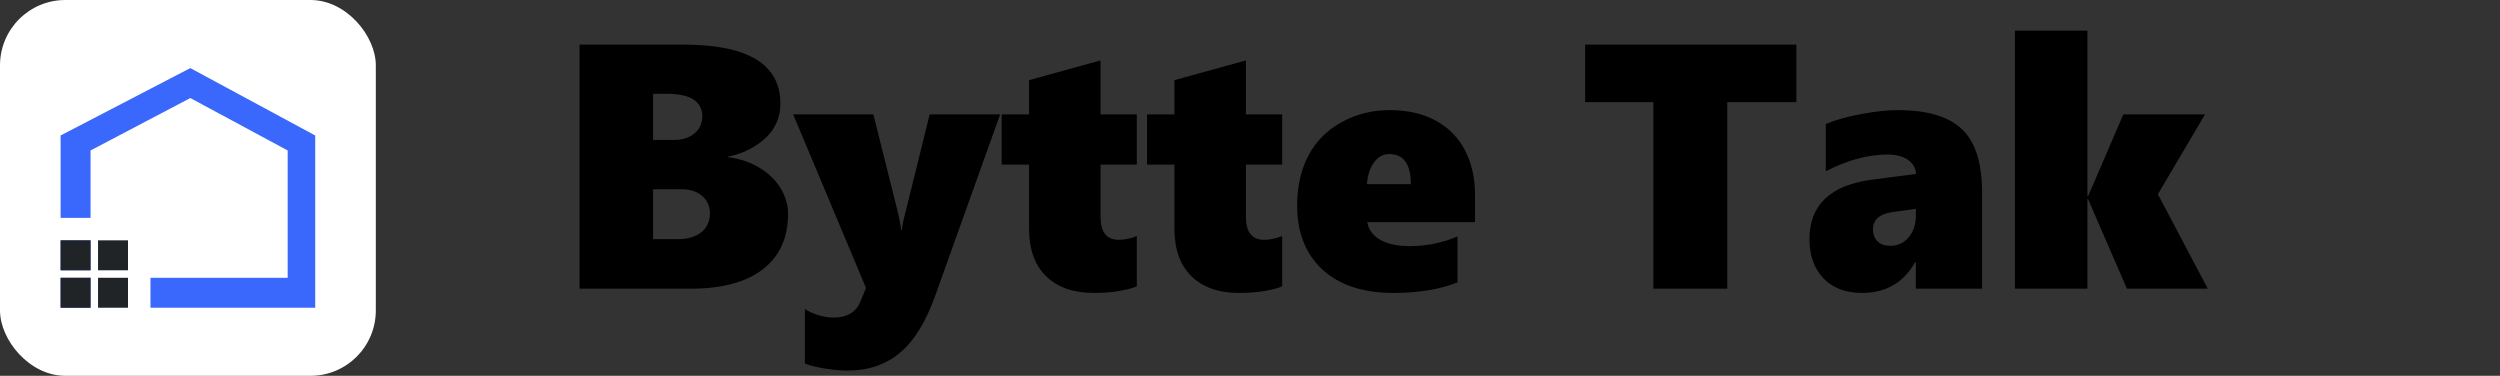 <svg width="459" height="69" viewBox="0 0 459 69" fill="none" xmlns="http://www.w3.org/2000/svg">
<rect x="0" y="0" width="459" height="69" fill="#333333" stroke="none"/>
<rect width="69" height="69" rx="12" fill="white"/>
<rect x="11.125" y="44.125" width="5.5" height="5.5" fill="#3B68FC"/>
<rect x="11.125" y="51" width="5.5" height="5.5" fill="#3B68FC"/>
<rect x="11.125" y="44.125" width="5.5" height="5.5" fill="#212427"/>
<rect x="11.125" y="51" width="5.5" height="5.5" fill="#212427"/>
<rect x="18" y="44.125" width="5.5" height="5.5" fill="#212427"/>
<rect x="18" y="51" width="5.5" height="5.5" fill="#212427"/>
<path d="M34.941 12.5L57.875 24.875V56.5H27.625V51H52.816V27.625L34.941 18L16.625 27.625V40H11.125V24.875L34.941 12.5Z" fill="#3B68FC"/>
<path d="M144.688 39.25C144.688 43.646 143.146 47.042 140.062 49.438C136.979 51.812 132.573 53 126.844 53H106.406V8.188H125.438C137.333 8.188 143.281 11.802 143.281 19.031C143.281 20.594 142.906 22.031 142.156 23.344C141.406 24.635 140.26 25.771 138.719 26.75C137.198 27.729 135.521 28.396 133.688 28.75V28.875C135.812 29.125 137.719 29.76 139.406 30.781C141.094 31.781 142.396 33.042 143.312 34.562C144.229 36.062 144.688 37.625 144.688 39.25ZM128.938 21.375C128.938 18.604 126.76 17.219 122.406 17.219H119.906V25.688H123.812C125.312 25.688 126.542 25.292 127.5 24.5C128.458 23.688 128.938 22.646 128.938 21.375ZM130.344 39.188C130.344 37.896 129.875 36.833 128.938 36C128 35.167 126.76 34.75 125.219 34.75H119.906V43.906H124.406C126.24 43.906 127.688 43.49 128.75 42.656C129.812 41.802 130.344 40.646 130.344 39.188ZM155.656 68.031C154.406 68.031 153.062 67.917 151.625 67.688C150.188 67.479 148.906 67.167 147.781 66.75V56.719C148.302 57.115 149.073 57.479 150.094 57.812C151.135 58.146 152.115 58.312 153.031 58.312C155.51 58.312 157.156 57.333 157.969 55.375L159 52.875L145.625 21H160.344L164.219 36.438C164.969 39.312 165.375 41.25 165.438 42.25H165.562C165.625 41.792 165.708 41.281 165.812 40.719C165.938 40.156 167.562 33.583 170.688 21H183.625L171.844 53.906C170.073 58.948 167.875 62.562 165.25 64.75C162.646 66.938 159.448 68.031 155.656 68.031ZM208.719 52.562C208.115 52.854 207.125 53.125 205.75 53.375C204.375 53.646 202.719 53.781 200.781 53.781C197.073 53.781 194.167 52.76 192.062 50.719C189.979 48.677 188.938 45.771 188.938 42V30.219H183.906V21H188.938V14.719L202.062 11.094V21H208.719V30.219H202.062V39.812C202.062 42.625 203.177 44.031 205.406 44.031C206.448 44.031 207.552 43.802 208.719 43.344V52.562ZM235.406 52.562C234.802 52.854 233.812 53.125 232.438 53.375C231.062 53.646 229.406 53.781 227.469 53.781C223.76 53.781 220.854 52.76 218.75 50.719C216.667 48.677 215.625 45.771 215.625 42V30.219H210.594V21H215.625V14.719L228.75 11.094V21H235.406V30.219H228.75V39.812C228.75 42.625 229.865 44.031 232.094 44.031C233.135 44.031 234.24 43.802 235.406 43.344V52.562ZM251.031 40.781C251.26 42.156 252.052 43.24 253.406 44.031C254.76 44.802 256.552 45.188 258.781 45.188C261.885 45.188 264.823 44.594 267.594 43.406V51.844C264.365 53.135 260.448 53.781 255.844 53.781C250.26 53.781 245.917 52.354 242.812 49.5C239.708 46.646 238.156 42.719 238.156 37.719C238.156 34.281 238.833 31.25 240.188 28.625C241.562 26 243.583 23.948 246.25 22.469C248.938 20.969 251.896 20.219 255.125 20.219C258.438 20.219 261.271 20.865 263.625 22.156C265.979 23.448 267.76 25.26 268.969 27.594C270.198 29.927 270.812 32.656 270.812 35.781V40.781H251.031ZM259.031 33.812C259.031 30.125 257.708 28.281 255.062 28.281C253.958 28.281 253.031 28.792 252.281 29.812C251.531 30.812 251.094 32.146 250.969 33.812H259.031ZM317.125 18.75V53H303.562V18.75H291.031V8.188H329.812V18.75H317.125ZM351.75 53V48.125H351.625C349.5 51.896 346.25 53.781 341.875 53.781C338.854 53.781 336.49 52.885 334.781 51.094C333.073 49.302 332.219 46.906 332.219 43.906C332.219 37.615 336.083 33.969 343.812 32.969L351.75 31.938C351.75 30.896 351.281 30.042 350.344 29.375C349.406 28.708 348.146 28.375 346.562 28.375C342.979 28.375 339.198 29.396 335.219 31.438V22.781C336.948 22.031 339.115 21.417 341.719 20.938C344.323 20.458 346.552 20.219 348.406 20.219C353.844 20.219 357.781 21.385 360.219 23.719C362.677 26.031 363.906 29.906 363.906 35.344V53H351.75ZM343.875 42.125C343.875 43 344.146 43.719 344.688 44.281C345.25 44.844 346.042 45.125 347.062 45.125C348.458 45.125 349.583 44.604 350.438 43.562C351.312 42.521 351.75 41.188 351.75 39.562V38.344L347.25 38.969C345 39.344 343.875 40.396 343.875 42.125ZM390.5 53L383.375 36.562H383.25V53H369.938V5.625H383.25V36.031H383.375L389.844 21H404.844L396.188 35.656L405.344 53H390.5Z" fill="black"/>
</svg>
